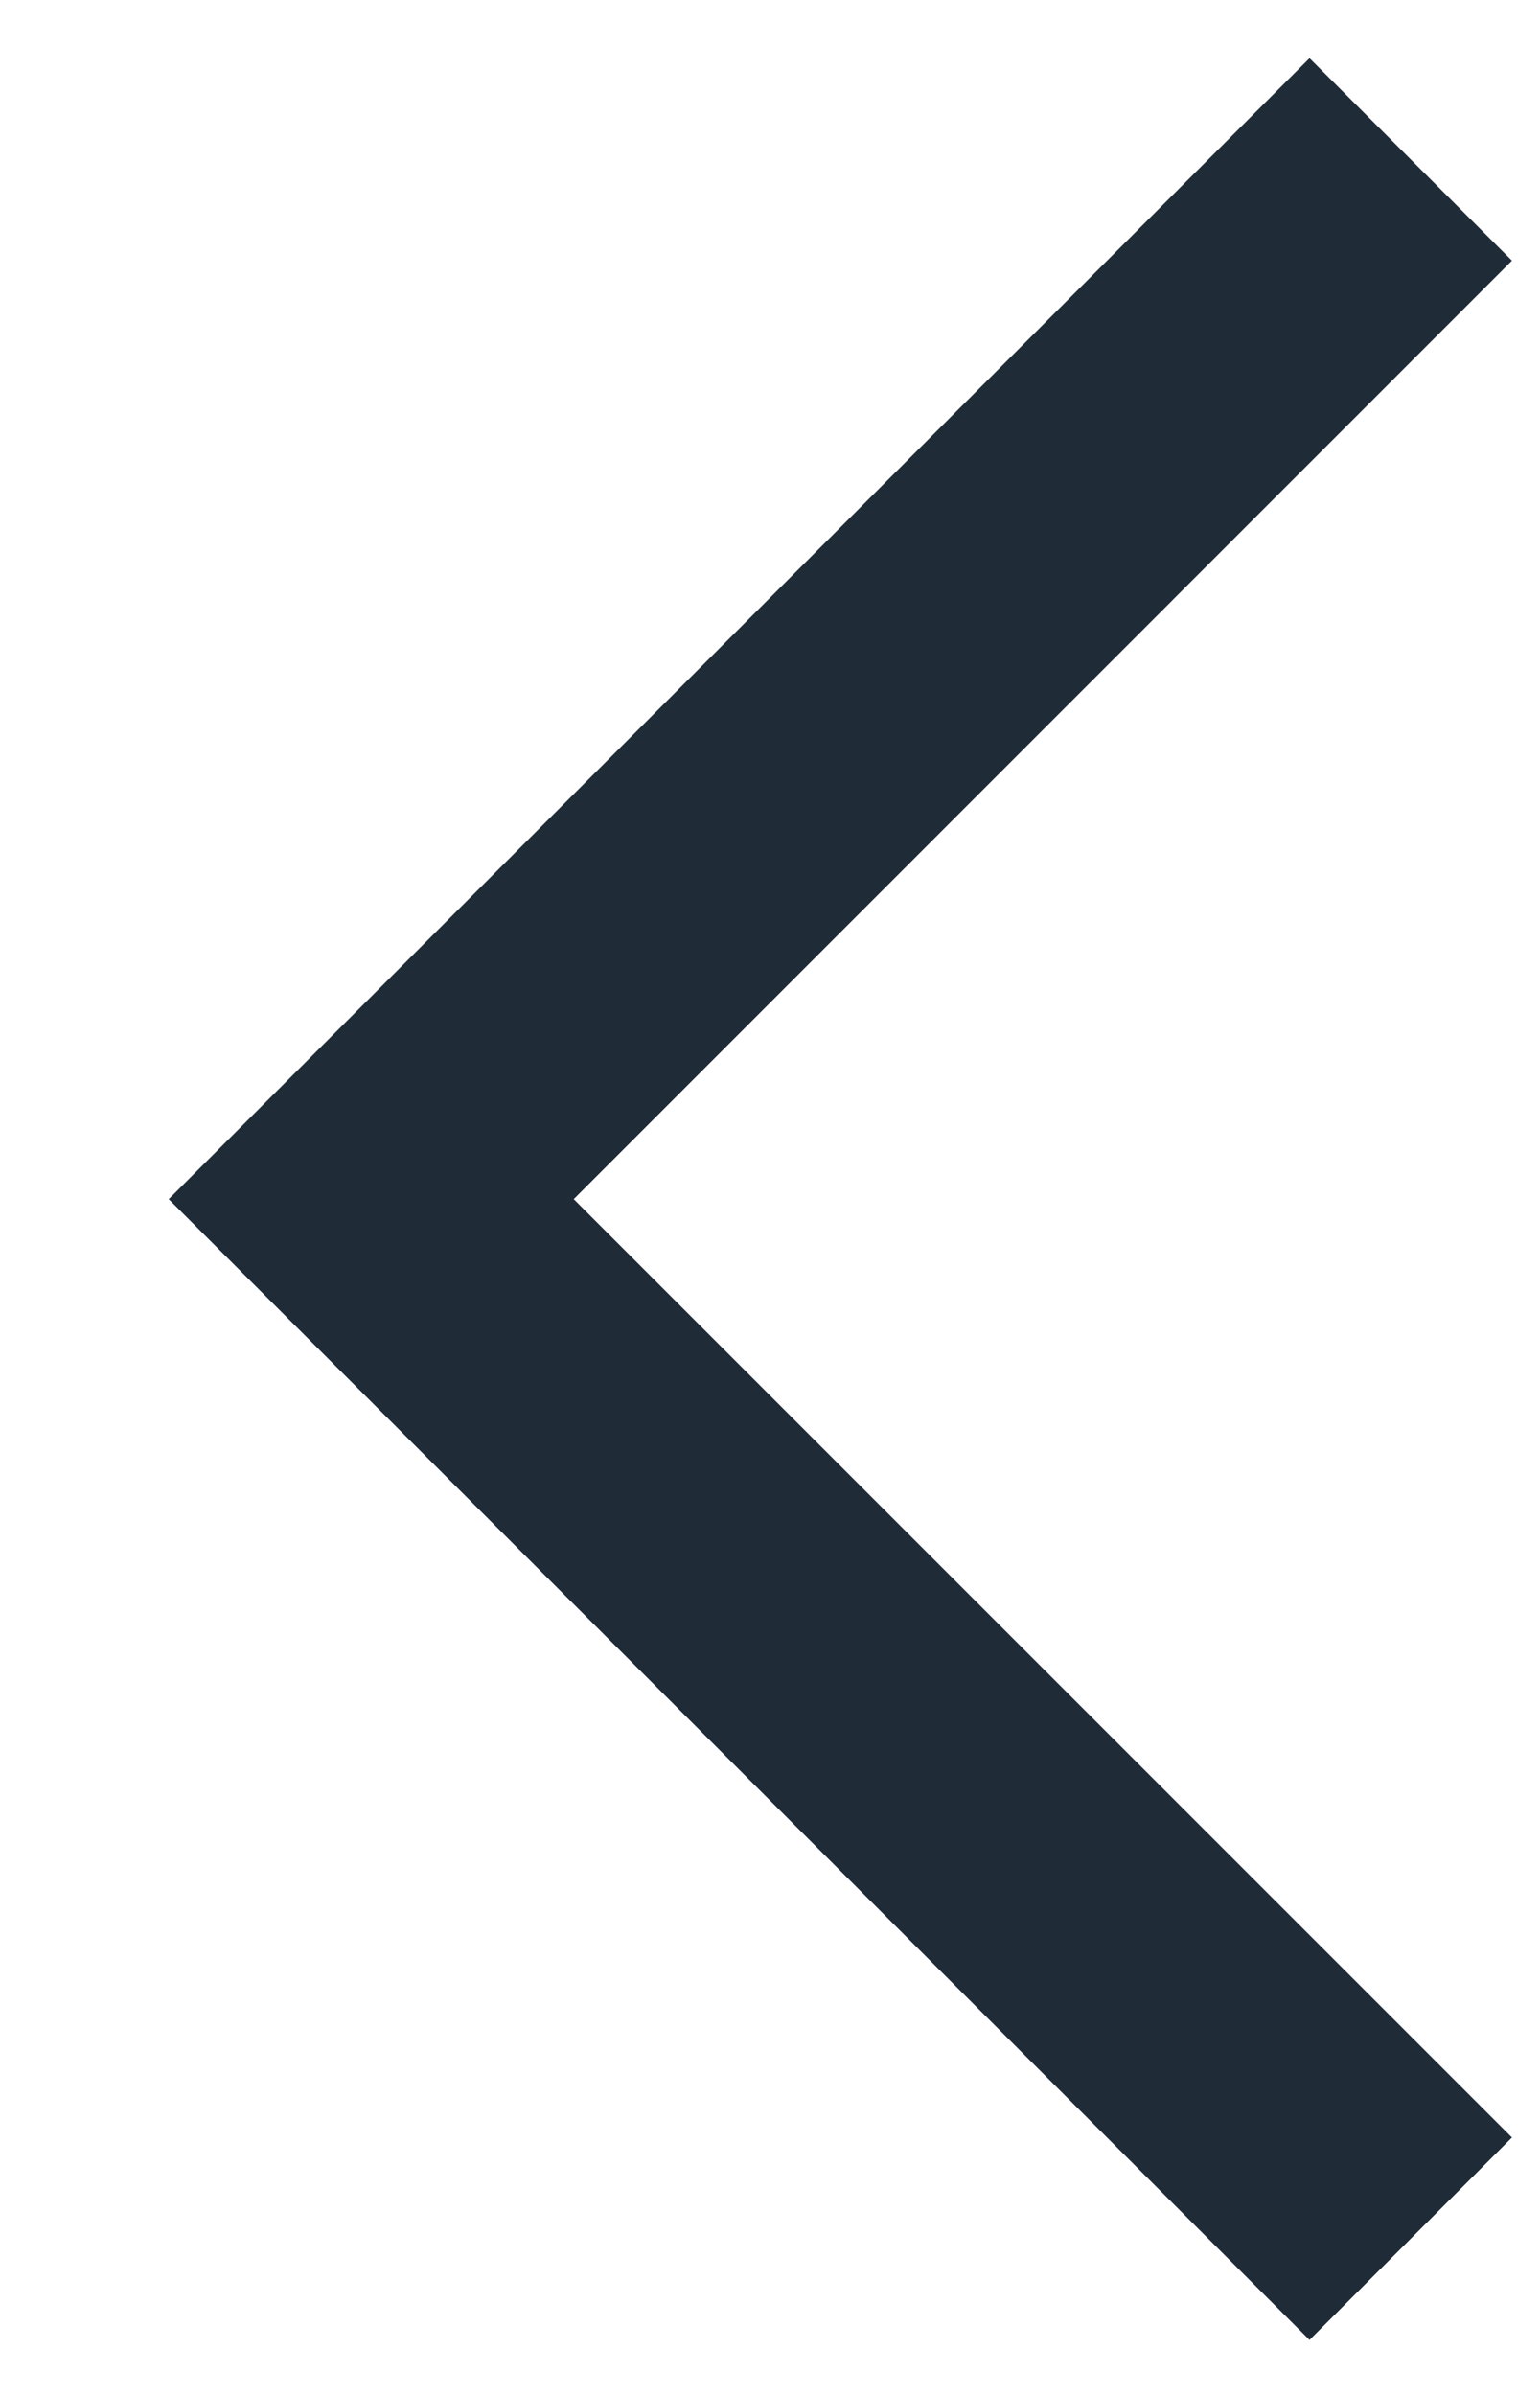 <svg width="9" height="14" viewBox="0 0 9 14" fill="none" xmlns="http://www.w3.org/2000/svg">
<path d="M7.653 13.673L8.836 12.49L3.353 7.007L8.836 1.523L7.653 0.34L0.986 7.007L7.653 13.673Z" fill="#1F2C38"/>
</svg>
